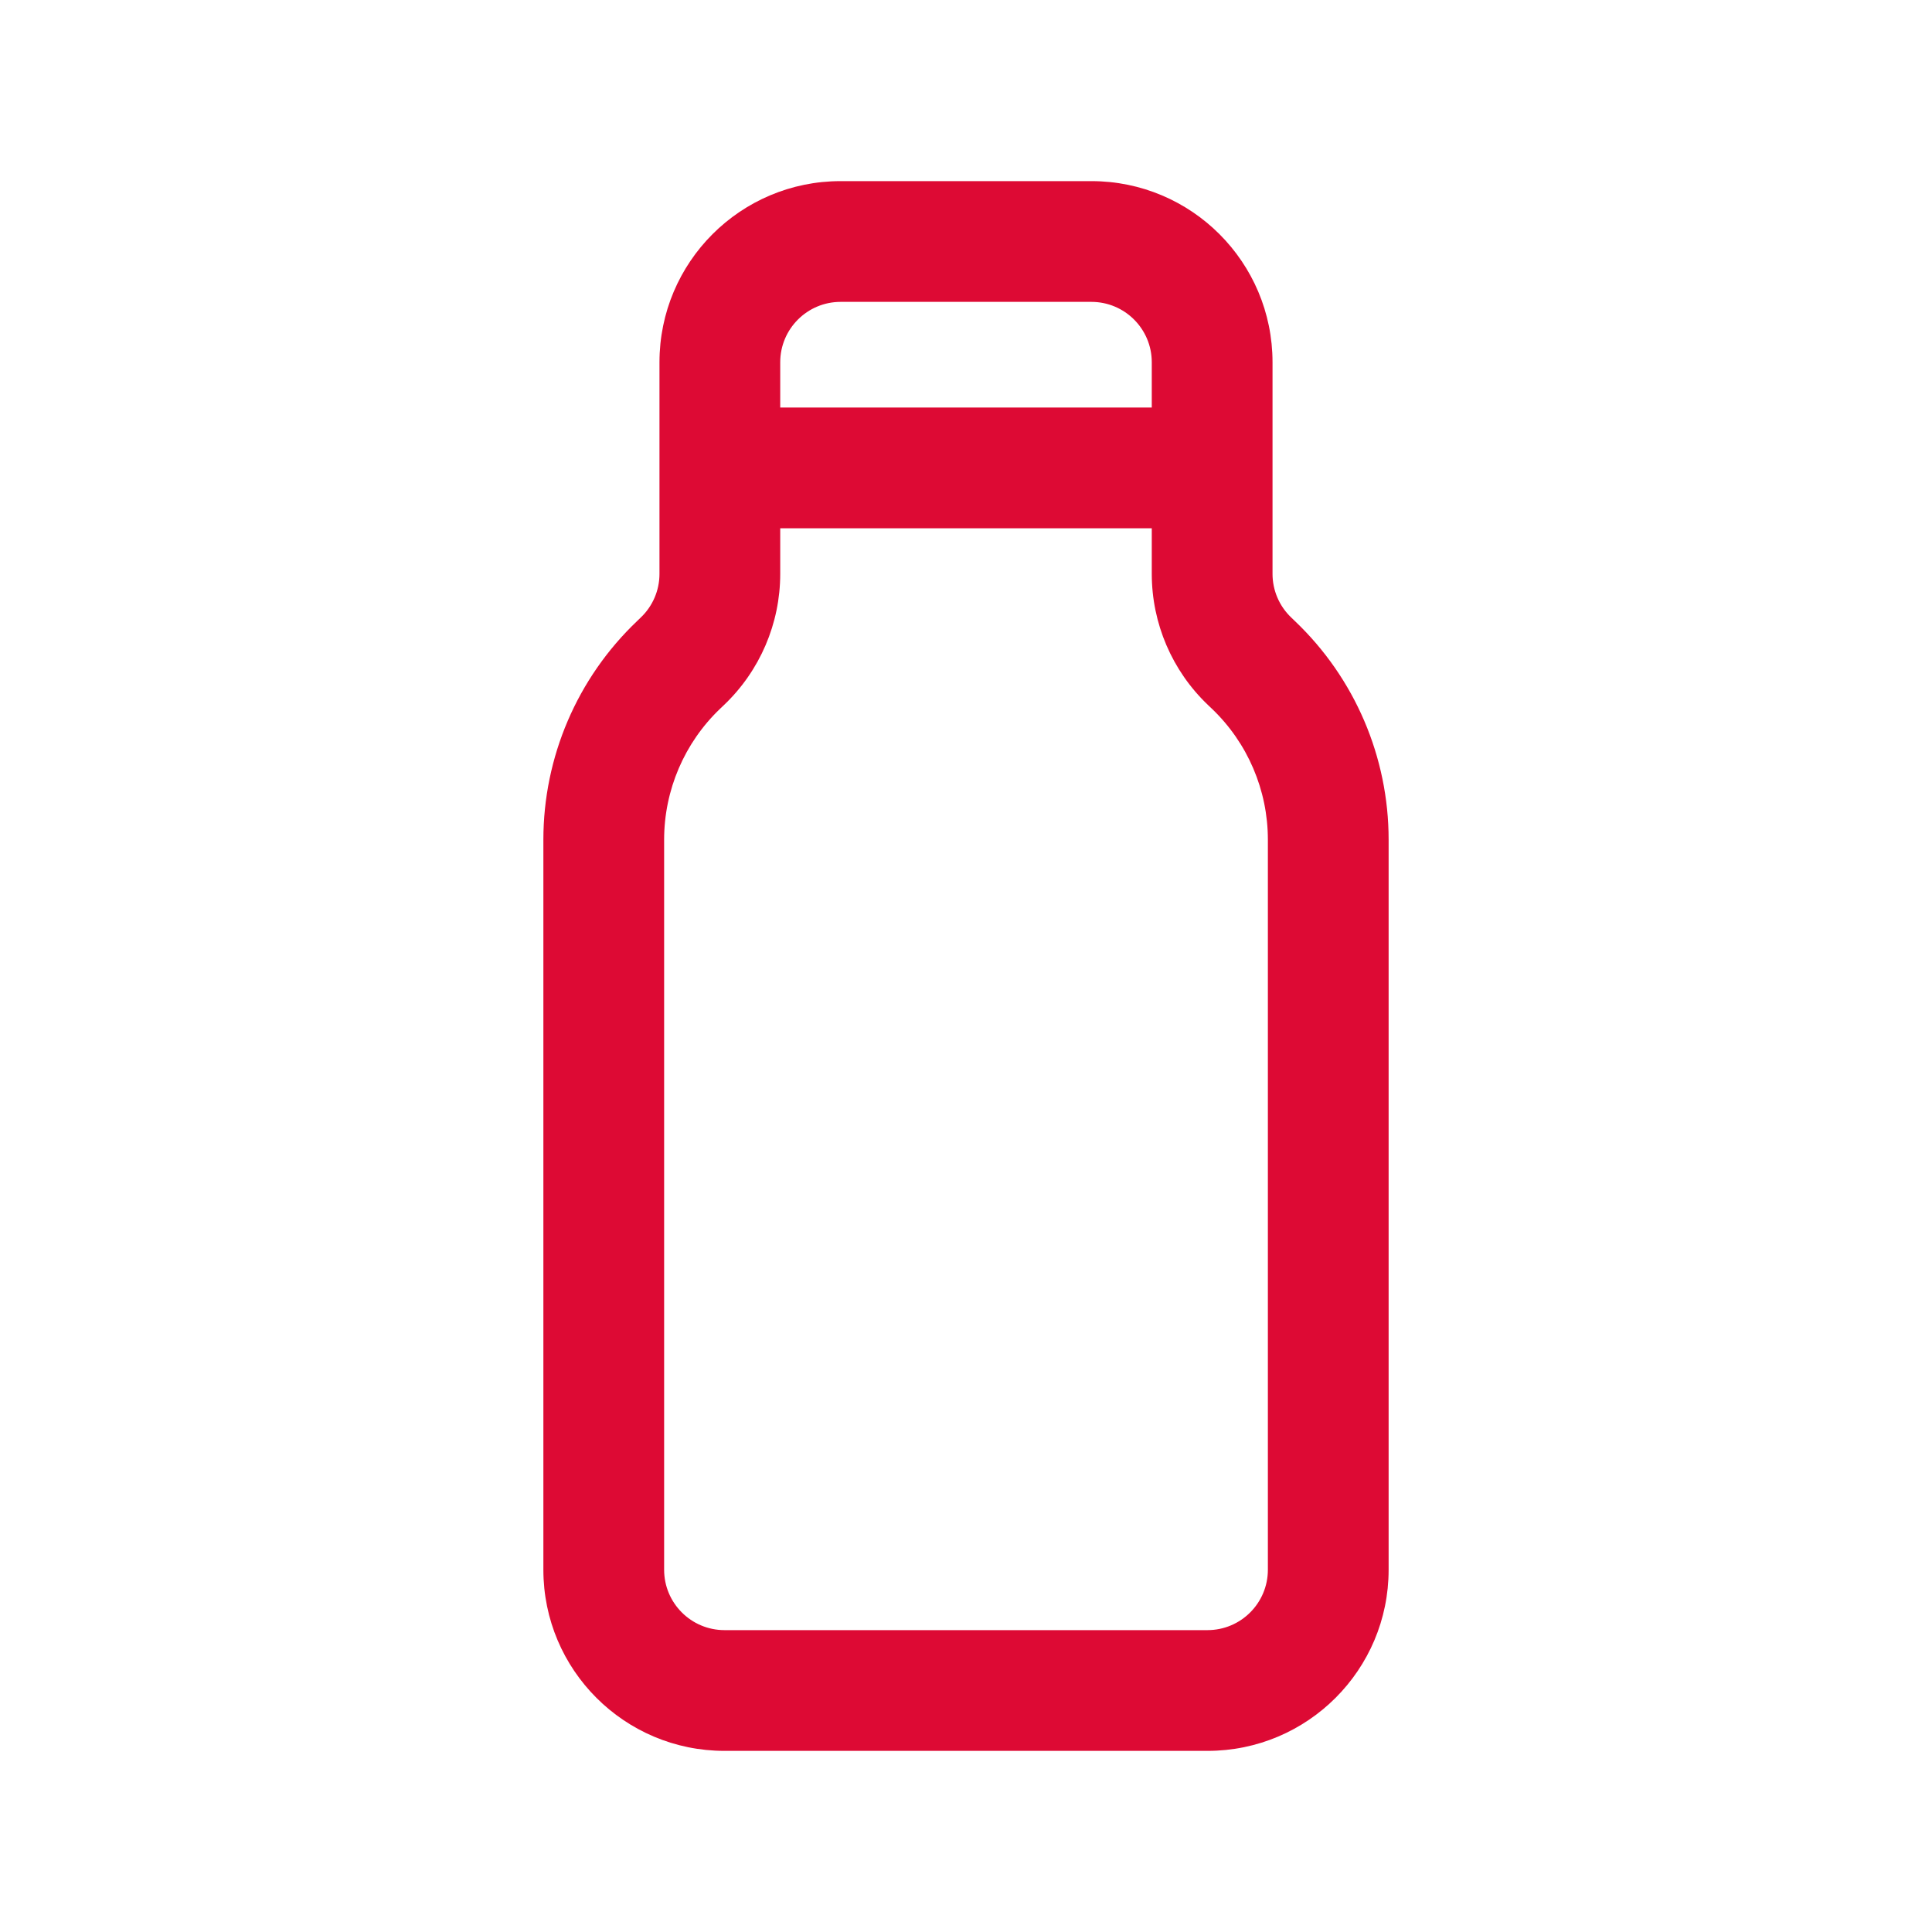 <svg width="32" height="32" viewBox="0 0 32 32" fill="none" xmlns="http://www.w3.org/2000/svg">
<path fill-rule="evenodd" clip-rule="evenodd" d="M21.387 10.228L21.45 10.289C21.45 10.289 21.45 10.289 21.45 10.289C22.44 11.232 23 12.54 23 13.908V26C23 27.657 21.657 29 20 29H12C10.343 29 9 27.657 9 26V13.908C9 12.54 9.56 11.232 10.55 10.289L10.613 10.228L11.993 11.676L11.93 11.736C11.336 12.302 11 13.087 11 13.908V26C11 26.552 11.448 27 12 27H20C20.552 27 21 26.552 21 26V13.908C21 13.087 20.664 12.302 20.07 11.736L20.007 11.676C19.413 11.11 19.077 10.325 19.077 9.505V6C19.077 5.448 18.629 5 18.077 5H13.923C13.371 5 12.923 5.448 12.923 6V9.505C12.923 10.325 12.587 11.11 11.993 11.676L10.613 10.228C10.811 10.04 10.923 9.778 10.923 9.505V6C10.923 4.343 12.266 3 13.923 3H18.077C19.734 3 21.077 4.343 21.077 6V9.505C21.077 9.778 21.189 10.04 21.387 10.228Z" fill="#DD0A34"/>
<path fill-rule="evenodd" clip-rule="evenodd" d="M20 8.75H12V6.75H20V8.75Z" fill="#DD0A34"/>
</svg>

